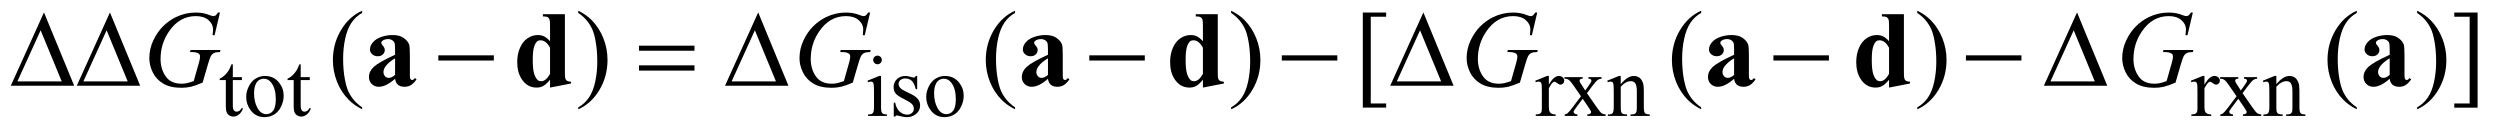 <?xml version="1.0" encoding="UTF-8"?>
<!DOCTYPE svg PUBLIC '-//W3C//DTD SVG 1.0//EN'
          'http://www.w3.org/TR/2001/REC-SVG-20010904/DTD/svg10.dtd'>
<svg stroke-dasharray="none" shape-rendering="auto" xmlns="http://www.w3.org/2000/svg" font-family="'Dialog'" text-rendering="auto" width="361" fill-opacity="1" color-interpolation="auto" color-rendering="auto" preserveAspectRatio="xMidYMid meet" font-size="12px" viewBox="0 0 361 19" fill="black" xmlns:xlink="http://www.w3.org/1999/xlink" stroke="black" image-rendering="auto" stroke-miterlimit="10" stroke-linecap="square" stroke-linejoin="miter" font-style="normal" stroke-width="1" height="19" stroke-dashoffset="0" font-weight="normal" stroke-opacity="1"
><!--Generated by the Batik Graphics2D SVG Generator--><defs id="genericDefs"
  /><g
  ><defs id="defs1"
    ><clipPath clipPathUnits="userSpaceOnUse" id="clipPath1"
      ><path d="M0.968 2.062 L229.773 2.062 L229.773 13.88 L0.968 13.88 L0.968 2.062 Z"
      /></clipPath
      ><clipPath clipPathUnits="userSpaceOnUse" id="clipPath2"
      ><path d="M31.011 65.864 L31.011 443.449 L7364.52 443.449 L7364.52 65.864 Z"
      /></clipPath
    ></defs
    ><g transform="scale(1.576,1.576) translate(-0.968,-2.062) matrix(0.031,0,0,0.031,0,0)"
    ><path d="M250.562 320 L63.062 320 L161.188 103.281 L250.562 320 ZM213.688 307.188 L151.344 156.094 L82.594 307.188 L213.688 307.188 ZM445.562 320 L258.062 320 L356.188 103.281 L445.562 320 ZM408.688 307.188 L346.344 156.094 L277.594 307.188 L408.688 307.188 ZM1326.781 230 L1490.844 230 L1490.844 245.469 L1326.781 245.469 L1326.781 230 ZM1919.781 201.406 L2083.844 201.406 L2083.844 216.562 L1919.781 216.562 L1919.781 201.406 ZM1919.781 259.688 L2083.844 259.688 L2083.844 275.156 L1919.781 275.156 L1919.781 259.688 ZM2361.562 320 L2174.062 320 L2272.188 103.281 L2361.562 320 ZM2324.688 307.188 L2262.344 156.094 L2193.594 307.188 L2324.688 307.188 ZM3250.781 230 L3414.844 230 L3414.844 245.469 L3250.781 245.469 L3250.781 230 ZM3819.781 230 L3983.844 230 L3983.844 245.469 L3819.781 245.469 L3819.781 230 ZM4327.562 320 L4140.062 320 L4238.188 103.281 L4327.562 320 ZM4290.688 307.188 L4228.344 156.094 L4159.594 307.188 L4290.688 307.188 ZM5272.781 230 L5436.844 230 L5436.844 245.469 L5272.781 245.469 L5272.781 230 ZM5841.781 230 L6005.844 230 L6005.844 245.469 L5841.781 245.469 L5841.781 230 ZM6259.562 320 L6072.062 320 L6170.188 103.281 L6259.562 320 ZM6222.688 307.188 L6160.344 156.094 L6091.594 307.188 L6222.688 307.188 Z" stroke="none" clip-path="url(#clipPath2)"
    /></g
    ><g transform="matrix(0.049,0,0,0.049,-1.525,-3.248)"
    ><path d="M717.25 255.875 L717.25 293.5 L744 293.5 L744 302.25 L717.25 302.25 L717.25 376.5 Q717.25 387.625 720.438 391.5 Q723.625 395.375 728.625 395.375 Q732.75 395.375 736.625 392.812 Q740.5 390.25 742.625 385.25 L747.5 385.25 Q743.125 397.5 735.125 403.688 Q727.125 409.875 718.625 409.875 Q712.875 409.875 707.375 406.688 Q701.875 403.5 699.25 397.562 Q696.625 391.625 696.625 379.25 L696.625 302.25 L678.5 302.25 L678.5 298.125 Q685.375 295.375 692.562 288.812 Q699.75 282.25 705.375 273.25 Q708.25 268.5 713.375 255.875 L717.25 255.875 ZM812 290.125 Q838 290.125 853.75 309.875 Q867.125 326.75 867.125 348.625 Q867.125 364 859.75 379.75 Q852.375 395.5 839.438 403.5 Q826.5 411.5 810.625 411.5 Q784.75 411.5 769.5 390.875 Q756.625 373.5 756.625 351.875 Q756.625 336.125 764.438 320.562 Q772.25 305 785 297.562 Q797.75 290.125 812 290.125 ZM808.125 298.25 Q801.5 298.25 794.812 302.188 Q788.125 306.125 784 316 Q779.875 325.875 779.875 341.375 Q779.875 366.375 789.812 384.5 Q799.75 402.625 816 402.625 Q828.125 402.625 836 392.625 Q843.875 382.625 843.875 358.25 Q843.875 327.75 830.75 310.25 Q821.875 298.25 808.125 298.25 ZM917.25 255.875 L917.25 293.5 L944 293.5 L944 302.25 L917.25 302.25 L917.25 376.5 Q917.25 387.625 920.438 391.5 Q923.625 395.375 928.625 395.375 Q932.75 395.375 936.625 392.812 Q940.5 390.25 942.625 385.25 L947.5 385.25 Q943.125 397.5 935.125 403.688 Q927.125 409.875 918.625 409.875 Q912.875 409.875 907.375 406.688 Q901.875 403.5 899.25 397.562 Q896.625 391.625 896.625 379.25 L896.625 302.25 L878.5 302.25 L878.5 298.125 Q885.375 295.375 892.562 288.812 Q899.75 282.25 905.375 273.25 Q908.25 268.5 913.375 255.875 L917.25 255.875 ZM2617.125 230.25 Q2622.375 230.25 2626.062 233.938 Q2629.75 237.625 2629.75 242.875 Q2629.75 248.125 2626.062 251.875 Q2622.375 255.625 2617.125 255.625 Q2611.875 255.625 2608.125 251.875 Q2604.375 248.125 2604.375 242.875 Q2604.375 237.625 2608.062 233.938 Q2611.75 230.25 2617.125 230.25 ZM2627.5 290.125 L2627.5 382.125 Q2627.5 392.875 2629.062 396.438 Q2630.625 400 2633.688 401.75 Q2636.75 403.5 2644.875 403.5 L2644.875 408 L2589.25 408 L2589.25 403.5 Q2597.625 403.5 2600.5 401.875 Q2603.375 400.25 2605.062 396.5 Q2606.75 392.75 2606.75 382.125 L2606.75 338 Q2606.75 319.375 2605.625 313.875 Q2604.75 309.875 2602.875 308.312 Q2601 306.75 2597.75 306.75 Q2594.25 306.75 2589.25 308.625 L2587.5 304.125 L2622 290.125 L2627.5 290.125 ZM2734 290.125 L2734 329.125 L2729.875 329.125 Q2725.125 310.75 2717.688 304.125 Q2710.25 297.5 2698.75 297.5 Q2690 297.5 2684.625 302.125 Q2679.25 306.75 2679.25 312.375 Q2679.25 319.375 2683.25 324.375 Q2687.125 329.5 2699 335.25 L2717.25 344.125 Q2742.625 356.5 2742.625 376.75 Q2742.625 392.375 2730.812 401.938 Q2719 411.5 2704.375 411.5 Q2693.875 411.5 2680.375 407.75 Q2676.25 406.5 2673.625 406.5 Q2670.75 406.5 2669.125 409.75 L2665 409.75 L2665 368.875 L2669.125 368.875 Q2672.625 386.375 2682.5 395.25 Q2692.375 404.125 2704.625 404.125 Q2713.25 404.125 2718.688 399.062 Q2724.125 394 2724.125 386.875 Q2724.125 378.25 2718.062 372.375 Q2712 366.5 2693.875 357.5 Q2675.75 348.5 2670.125 341.25 Q2664.5 334.125 2664.5 323.25 Q2664.5 309.125 2674.188 299.625 Q2683.875 290.125 2699.25 290.125 Q2706 290.125 2715.625 293 Q2722 294.875 2724.125 294.875 Q2726.125 294.875 2727.25 294 Q2728.375 293.125 2729.875 290.125 L2734 290.125 ZM2816 290.125 Q2842 290.125 2857.75 309.875 Q2871.125 326.75 2871.125 348.625 Q2871.125 364 2863.75 379.75 Q2856.375 395.5 2843.438 403.5 Q2830.5 411.5 2814.625 411.5 Q2788.75 411.5 2773.5 390.875 Q2760.625 373.5 2760.625 351.875 Q2760.625 336.125 2768.438 320.562 Q2776.25 305 2789 297.562 Q2801.75 290.125 2816 290.125 ZM2812.125 298.25 Q2805.5 298.25 2798.812 302.188 Q2792.125 306.125 2788 316 Q2783.875 325.875 2783.875 341.375 Q2783.875 366.375 2793.812 384.5 Q2803.75 402.625 2820 402.625 Q2832.125 402.625 2840 392.625 Q2847.875 382.625 2847.875 358.25 Q2847.875 327.75 2834.75 310.25 Q2825.875 298.25 2812.125 298.25 ZM4595.5 290.125 L4595.5 315.875 Q4609.875 290.125 4625 290.125 Q4631.875 290.125 4636.375 294.312 Q4640.875 298.5 4640.875 304 Q4640.875 308.875 4637.625 312.25 Q4634.375 315.625 4629.875 315.625 Q4625.5 315.625 4620.062 311.312 Q4614.625 307 4612 307 Q4609.75 307 4607.125 309.5 Q4601.5 314.625 4595.5 326.375 L4595.5 381.25 Q4595.5 390.75 4597.875 395.625 Q4599.5 399 4603.625 401.25 Q4607.75 403.5 4615.5 403.5 L4615.5 408 L4556.875 408 L4556.875 403.5 Q4565.625 403.5 4569.875 400.75 Q4573 398.75 4574.25 394.375 Q4574.875 392.25 4574.875 382.25 L4574.875 337.875 Q4574.875 317.875 4574.062 314.062 Q4573.25 310.25 4571.062 308.5 Q4568.875 306.75 4565.625 306.75 Q4561.75 306.75 4556.875 308.625 L4555.625 304.125 L4590.25 290.125 L4595.5 290.125 ZM4641.375 293.5 L4695.25 293.5 L4695.25 298.125 Q4690.125 298.125 4688.062 299.875 Q4686 301.625 4686 304.5 Q4686 307.5 4690.375 313.75 Q4691.75 315.75 4694.5 320 L4702.625 333 L4712 320 Q4721 307.625 4721 304.375 Q4721 301.75 4718.875 299.938 Q4716.75 298.125 4712 298.125 L4712 293.5 L4750.75 293.5 L4750.75 298.125 Q4744.625 298.5 4740.125 301.5 Q4734 305.75 4723.375 320 L4707.75 340.875 L4736.25 381.875 Q4746.75 397 4751.25 400.062 Q4755.75 403.125 4762.875 403.5 L4762.875 408 L4708.875 408 L4708.875 403.5 Q4714.5 403.5 4717.625 401 Q4720 399.25 4720 396.375 Q4720 393.5 4712 381.875 L4695.25 357.375 L4676.875 381.875 Q4668.375 393.25 4668.375 395.375 Q4668.375 398.375 4671.188 400.812 Q4674 403.25 4679.625 403.5 L4679.625 408 L4642.25 408 L4642.25 403.5 Q4646.75 402.875 4650.125 400.375 Q4654.875 396.75 4666.125 381.875 L4690.125 350 L4668.375 318.5 Q4659.125 305 4654.062 301.562 Q4649 298.125 4641.375 298.125 L4641.375 293.5 ZM4807.375 314.375 Q4827.5 290.125 4845.75 290.125 Q4855.125 290.125 4861.875 294.812 Q4868.625 299.5 4872.625 310.25 Q4875.375 317.75 4875.375 333.25 L4875.375 382.125 Q4875.375 393 4877.125 396.875 Q4878.5 400 4881.562 401.75 Q4884.625 403.5 4892.875 403.5 L4892.875 408 L4836.25 408 L4836.25 403.5 L4838.625 403.5 Q4846.625 403.5 4849.812 401.062 Q4853 398.625 4854.25 393.875 Q4854.75 392 4854.75 382.125 L4854.75 335.25 Q4854.75 319.625 4850.688 312.562 Q4846.625 305.5 4837 305.5 Q4822.125 305.5 4807.375 321.75 L4807.375 382.125 Q4807.375 393.75 4808.75 396.5 Q4810.5 400.125 4813.562 401.812 Q4816.625 403.5 4826 403.5 L4826 408 L4769.375 408 L4769.375 403.5 L4771.875 403.5 Q4780.625 403.5 4783.688 399.062 Q4786.75 394.625 4786.75 382.125 L4786.75 339.625 Q4786.75 319 4785.812 314.5 Q4784.875 310 4782.938 308.375 Q4781 306.75 4777.75 306.75 Q4774.25 306.75 4769.375 308.625 L4767.5 304.125 L4802 290.125 L4807.375 290.125 L4807.375 314.375 ZM6527.5 290.125 L6527.5 315.875 Q6541.875 290.125 6557 290.125 Q6563.875 290.125 6568.375 294.312 Q6572.875 298.5 6572.875 304 Q6572.875 308.875 6569.625 312.25 Q6566.375 315.625 6561.875 315.625 Q6557.5 315.625 6552.062 311.312 Q6546.625 307 6544 307 Q6541.75 307 6539.125 309.5 Q6533.5 314.625 6527.5 326.375 L6527.5 381.25 Q6527.5 390.75 6529.875 395.625 Q6531.5 399 6535.625 401.25 Q6539.75 403.5 6547.5 403.5 L6547.5 408 L6488.875 408 L6488.875 403.5 Q6497.625 403.5 6501.875 400.75 Q6505 398.75 6506.25 394.375 Q6506.875 392.25 6506.875 382.25 L6506.875 337.875 Q6506.875 317.875 6506.062 314.062 Q6505.25 310.25 6503.062 308.5 Q6500.875 306.75 6497.625 306.75 Q6493.75 306.75 6488.875 308.625 L6487.625 304.125 L6522.25 290.125 L6527.5 290.125 ZM6573.375 293.5 L6627.25 293.5 L6627.25 298.125 Q6622.125 298.125 6620.062 299.875 Q6618 301.625 6618 304.5 Q6618 307.5 6622.375 313.75 Q6623.75 315.75 6626.5 320 L6634.625 333 L6644 320 Q6653 307.625 6653 304.375 Q6653 301.75 6650.875 299.938 Q6648.75 298.125 6644 298.125 L6644 293.5 L6682.75 293.5 L6682.75 298.125 Q6676.625 298.5 6672.125 301.5 Q6666 305.75 6655.375 320 L6639.75 340.875 L6668.25 381.875 Q6678.75 397 6683.25 400.062 Q6687.75 403.125 6694.875 403.5 L6694.875 408 L6640.875 408 L6640.875 403.5 Q6646.5 403.5 6649.625 401 Q6652 399.25 6652 396.375 Q6652 393.5 6644 381.875 L6627.25 357.375 L6608.875 381.875 Q6600.375 393.25 6600.375 395.375 Q6600.375 398.375 6603.188 400.812 Q6606 403.25 6611.625 403.5 L6611.625 408 L6574.25 408 L6574.25 403.5 Q6578.75 402.875 6582.125 400.375 Q6586.875 396.75 6598.125 381.875 L6622.125 350 L6600.375 318.5 Q6591.125 305 6586.062 301.562 Q6581 298.125 6573.375 298.125 L6573.375 293.5 ZM6739.375 314.375 Q6759.5 290.125 6777.75 290.125 Q6787.125 290.125 6793.875 294.812 Q6800.625 299.5 6804.625 310.25 Q6807.375 317.75 6807.375 333.25 L6807.375 382.125 Q6807.375 393 6809.125 396.875 Q6810.5 400 6813.562 401.75 Q6816.625 403.5 6824.875 403.5 L6824.875 408 L6768.25 408 L6768.25 403.5 L6770.625 403.5 Q6778.625 403.5 6781.812 401.062 Q6785 398.625 6786.25 393.875 Q6786.75 392 6786.75 382.125 L6786.75 335.25 Q6786.75 319.625 6782.688 312.562 Q6778.625 305.5 6769 305.5 Q6754.125 305.5 6739.375 321.75 L6739.375 382.125 Q6739.375 393.75 6740.75 396.5 Q6742.5 400.125 6745.562 401.812 Q6748.625 403.5 6758 403.5 L6758 408 L6701.375 408 L6701.375 403.5 L6703.875 403.5 Q6712.625 403.5 6715.688 399.062 Q6718.75 394.625 6718.75 382.125 L6718.75 339.625 Q6718.75 319 6717.812 314.5 Q6716.875 310 6714.938 308.375 Q6713 306.75 6709.75 306.75 Q6706.25 306.75 6701.375 308.625 L6699.5 304.125 L6734 290.125 L6739.375 290.125 L6739.375 314.375 Z" stroke="none" clip-path="url(#clipPath2)"
    /></g
    ><g transform="matrix(0.049,0,0,0.049,-1.525,-3.248)"
    ><path d="M1098.375 382.656 L1098.375 388.438 Q1074.781 376.562 1059 360.625 Q1036.5 337.969 1024.312 307.188 Q1012.125 276.406 1012.125 243.281 Q1012.125 194.844 1036.031 154.922 Q1059.938 115 1098.375 97.812 L1098.375 104.375 Q1079.156 115 1066.812 133.438 Q1054.469 151.875 1048.375 180.156 Q1042.281 208.438 1042.281 239.219 Q1042.281 272.656 1047.438 300 Q1051.5 321.562 1057.281 334.609 Q1063.062 347.656 1072.828 359.688 Q1082.594 371.719 1098.375 382.656 ZM1735.188 104.375 L1735.188 97.812 Q1758.938 109.531 1774.719 125.469 Q1797.062 148.281 1809.25 178.984 Q1821.438 209.688 1821.438 242.969 Q1821.438 291.406 1797.609 331.328 Q1773.781 371.25 1735.188 388.438 L1735.188 382.656 Q1754.406 371.875 1766.828 353.516 Q1779.25 335.156 1785.266 306.797 Q1791.281 278.438 1791.281 247.656 Q1791.281 214.375 1786.125 186.875 Q1782.219 165.312 1776.359 152.344 Q1770.5 139.375 1760.812 127.344 Q1751.125 115.312 1735.188 104.375 ZM3022.375 382.656 L3022.375 388.438 Q2998.781 376.562 2983 360.625 Q2960.5 337.969 2948.312 307.188 Q2936.125 276.406 2936.125 243.281 Q2936.125 194.844 2960.031 154.922 Q2983.938 115 3022.375 97.812 L3022.375 104.375 Q3003.156 115 2990.812 133.438 Q2978.469 151.875 2972.375 180.156 Q2966.281 208.438 2966.281 239.219 Q2966.281 272.656 2971.438 300 Q2975.5 321.562 2981.281 334.609 Q2987.062 347.656 2996.828 359.688 Q3006.594 371.719 3022.375 382.656 ZM3659.188 104.375 L3659.188 97.812 Q3682.938 109.531 3698.719 125.469 Q3721.062 148.281 3733.25 178.984 Q3745.438 209.688 3745.438 242.969 Q3745.438 291.406 3721.609 331.328 Q3697.781 371.25 3659.188 388.438 L3659.188 382.656 Q3678.406 371.875 3690.828 353.516 Q3703.25 335.156 3709.266 306.797 Q3715.281 278.438 3715.281 247.656 Q3715.281 214.375 3710.125 186.875 Q3706.219 165.312 3700.359 152.344 Q3694.5 139.375 3684.812 127.344 Q3675.125 115.312 3659.188 104.375 ZM4116 383.438 L4047.25 383.438 L4047.25 103.281 L4116 103.281 L4116 115.625 L4070.688 115.625 L4070.688 371.25 L4116 371.25 L4116 383.438 ZM5044.375 382.656 L5044.375 388.438 Q5020.781 376.562 5005 360.625 Q4982.5 337.969 4970.312 307.188 Q4958.125 276.406 4958.125 243.281 Q4958.125 194.844 4982.031 154.922 Q5005.938 115 5044.375 97.812 L5044.375 104.375 Q5025.156 115 5012.812 133.438 Q5000.469 151.875 4994.375 180.156 Q4988.281 208.438 4988.281 239.219 Q4988.281 272.656 4993.438 300 Q4997.5 321.562 5003.281 334.609 Q5009.062 347.656 5018.828 359.688 Q5028.594 371.719 5044.375 382.656 ZM5681.188 104.375 L5681.188 97.812 Q5704.938 109.531 5720.719 125.469 Q5743.062 148.281 5755.25 178.984 Q5767.438 209.688 5767.438 242.969 Q5767.438 291.406 5743.609 331.328 Q5719.781 371.25 5681.188 388.438 L5681.188 382.656 Q5700.406 371.875 5712.828 353.516 Q5725.25 335.156 5731.266 306.797 Q5737.281 278.438 5737.281 247.656 Q5737.281 214.375 5732.125 186.875 Q5728.219 165.312 5722.359 152.344 Q5716.5 139.375 5706.812 127.344 Q5697.125 115.312 5681.188 104.375 ZM6976.375 382.656 L6976.375 388.438 Q6952.781 376.562 6937 360.625 Q6914.5 337.969 6902.312 307.188 Q6890.125 276.406 6890.125 243.281 Q6890.125 194.844 6914.031 154.922 Q6937.938 115 6976.375 97.812 L6976.375 104.375 Q6957.156 115 6944.812 133.438 Q6932.469 151.875 6926.375 180.156 Q6920.281 208.438 6920.281 239.219 Q6920.281 272.656 6925.438 300 Q6929.5 321.562 6935.281 334.609 Q6941.062 347.656 6950.828 359.688 Q6960.594 371.719 6976.375 382.656 ZM7154.188 104.375 L7154.188 97.812 Q7177.938 109.531 7193.719 125.469 Q7216.062 148.281 7228.25 178.984 Q7240.438 209.688 7240.438 242.969 Q7240.438 291.406 7216.609 331.328 Q7192.781 371.25 7154.188 388.438 L7154.188 382.656 Q7173.406 371.875 7185.828 353.516 Q7198.25 335.156 7204.266 306.797 Q7210.281 278.438 7210.281 247.656 Q7210.281 214.375 7205.125 186.875 Q7201.219 165.312 7195.359 152.344 Q7189.5 139.375 7179.812 127.344 Q7170.125 115.312 7154.188 104.375 ZM7263.719 103.281 L7332.469 103.281 L7332.469 383.594 L7263.719 383.594 L7263.719 371.25 L7309.031 371.25 L7309.031 115.625 L7263.719 115.625 L7263.719 103.281 Z" stroke="none" clip-path="url(#clipPath2)"
    /></g
    ><g transform="matrix(0.049,0,0,0.049,-1.525,-3.248)"
    ><path d="M679.312 103.281 L663.531 170 L657.594 170 Q659 158.281 659 152.656 Q659 137.344 645.484 125.547 Q631.969 113.75 608.219 113.75 Q559.625 113.75 528.844 159.375 Q504.312 195.469 504.312 240.156 Q504.312 269.844 519.469 291.406 Q534.625 312.969 566.188 312.969 Q574 312.969 580.953 311.562 Q587.906 310.156 601.969 305.312 L617.438 250.781 Q620.719 239.531 620.719 232.812 Q620.719 227.188 616.656 224.219 Q610.094 219.688 595.406 219.688 L591.031 219.688 L592.75 213.594 L680.875 213.594 L679.312 219.688 Q667.281 219.844 661.812 222.5 Q656.344 225.156 652.438 231.562 Q649.781 235.781 643.844 256.094 L628.219 309.688 Q606.812 318.906 593.688 321.953 Q580.562 325 566.031 325 Q532.594 325 511.812 312.422 Q491.031 299.844 481.109 279.141 Q471.188 258.438 471.188 237.969 Q471.188 210.469 482.75 185.703 Q494.312 160.938 511.578 143.828 Q528.844 126.719 549.156 116.875 Q577.125 103.281 607.906 103.281 Q630.562 103.281 648.844 110.781 Q656.188 113.75 659.625 113.75 Q663.531 113.75 666.266 111.953 Q669 110.156 673.375 103.281 L679.312 103.281 ZM2595.312 103.281 L2579.531 170 L2573.594 170 Q2575 158.281 2575 152.656 Q2575 137.344 2561.484 125.547 Q2547.969 113.75 2524.219 113.75 Q2475.625 113.75 2444.844 159.375 Q2420.312 195.469 2420.312 240.156 Q2420.312 269.844 2435.469 291.406 Q2450.625 312.969 2482.188 312.969 Q2490 312.969 2496.953 311.562 Q2503.906 310.156 2517.969 305.312 L2533.438 250.781 Q2536.719 239.531 2536.719 232.812 Q2536.719 227.188 2532.656 224.219 Q2526.094 219.688 2511.406 219.688 L2507.031 219.688 L2508.75 213.594 L2596.875 213.594 L2595.312 219.688 Q2583.281 219.844 2577.812 222.5 Q2572.344 225.156 2568.438 231.562 Q2565.781 235.781 2559.844 256.094 L2544.219 309.688 Q2522.812 318.906 2509.688 321.953 Q2496.562 325 2482.031 325 Q2448.594 325 2427.812 312.422 Q2407.031 299.844 2397.109 279.141 Q2387.188 258.438 2387.188 237.969 Q2387.188 210.469 2398.75 185.703 Q2410.312 160.938 2427.578 143.828 Q2444.844 126.719 2465.156 116.875 Q2493.125 103.281 2523.906 103.281 Q2546.562 103.281 2564.844 110.781 Q2572.188 113.75 2575.625 113.75 Q2579.531 113.75 2582.266 111.953 Q2585 110.156 2589.375 103.281 L2595.312 103.281 ZM4561.312 103.281 L4545.531 170 L4539.594 170 Q4541 158.281 4541 152.656 Q4541 137.344 4527.484 125.547 Q4513.969 113.75 4490.219 113.75 Q4441.625 113.75 4410.844 159.375 Q4386.312 195.469 4386.312 240.156 Q4386.312 269.844 4401.469 291.406 Q4416.625 312.969 4448.188 312.969 Q4456 312.969 4462.953 311.562 Q4469.906 310.156 4483.969 305.312 L4499.438 250.781 Q4502.719 239.531 4502.719 232.812 Q4502.719 227.188 4498.656 224.219 Q4492.094 219.688 4477.406 219.688 L4473.031 219.688 L4474.75 213.594 L4562.875 213.594 L4561.312 219.688 Q4549.281 219.844 4543.812 222.5 Q4538.344 225.156 4534.438 231.562 Q4531.781 235.781 4525.844 256.094 L4510.219 309.688 Q4488.812 318.906 4475.688 321.953 Q4462.562 325 4448.031 325 Q4414.594 325 4393.812 312.422 Q4373.031 299.844 4363.109 279.141 Q4353.188 258.438 4353.188 237.969 Q4353.188 210.469 4364.75 185.703 Q4376.312 160.938 4393.578 143.828 Q4410.844 126.719 4431.156 116.875 Q4459.125 103.281 4489.906 103.281 Q4512.562 103.281 4530.844 110.781 Q4538.188 113.75 4541.625 113.75 Q4545.531 113.75 4548.266 111.953 Q4551 110.156 4555.375 103.281 L4561.312 103.281 ZM6493.312 103.281 L6477.531 170 L6471.594 170 Q6473 158.281 6473 152.656 Q6473 137.344 6459.484 125.547 Q6445.969 113.75 6422.219 113.75 Q6373.625 113.75 6342.844 159.375 Q6318.312 195.469 6318.312 240.156 Q6318.312 269.844 6333.469 291.406 Q6348.625 312.969 6380.188 312.969 Q6388 312.969 6394.953 311.562 Q6401.906 310.156 6415.969 305.312 L6431.438 250.781 Q6434.719 239.531 6434.719 232.812 Q6434.719 227.188 6430.656 224.219 Q6424.094 219.688 6409.406 219.688 L6405.031 219.688 L6406.75 213.594 L6494.875 213.594 L6493.312 219.688 Q6481.281 219.844 6475.812 222.5 Q6470.344 225.156 6466.438 231.562 Q6463.781 235.781 6457.844 256.094 L6442.219 309.688 Q6420.812 318.906 6407.688 321.953 Q6394.562 325 6380.031 325 Q6346.594 325 6325.812 312.422 Q6305.031 299.844 6295.109 279.141 Q6285.188 258.438 6285.188 237.969 Q6285.188 210.469 6296.75 185.703 Q6308.312 160.938 6325.578 143.828 Q6342.844 126.719 6363.156 116.875 Q6391.125 103.281 6421.906 103.281 Q6444.562 103.281 6462.844 110.781 Q6470.188 113.75 6473.625 113.75 Q6477.531 113.75 6480.266 111.953 Q6483 110.156 6487.375 103.281 L6493.312 103.281 Z" stroke="none" clip-path="url(#clipPath2)"
    /></g
    ><g transform="matrix(0.049,0,0,0.049,-1.525,-3.248)"
    ><path d="M1195.406 298.438 Q1168.688 322.031 1147.438 322.031 Q1134.938 322.031 1126.656 313.828 Q1118.375 305.625 1118.375 293.281 Q1118.375 276.562 1132.75 263.203 Q1147.125 249.844 1195.406 227.656 L1195.406 212.969 Q1195.406 196.406 1193.609 192.109 Q1191.812 187.812 1186.812 184.609 Q1181.812 181.406 1175.562 181.406 Q1165.406 181.406 1158.844 185.938 Q1154.781 188.75 1154.781 192.5 Q1154.781 195.781 1159.156 200.625 Q1165.094 207.344 1165.094 213.594 Q1165.094 221.25 1159.391 226.641 Q1153.688 232.031 1144.469 232.031 Q1134.625 232.031 1127.984 226.094 Q1121.344 220.156 1121.344 212.188 Q1121.344 200.938 1130.25 190.703 Q1139.156 180.469 1155.094 175 Q1171.031 169.531 1188.219 169.531 Q1209 169.531 1221.109 178.359 Q1233.219 187.188 1236.812 197.5 Q1239 204.062 1239 227.656 L1239 284.375 Q1239 294.375 1239.781 296.953 Q1240.562 299.531 1242.125 300.781 Q1243.688 302.031 1245.719 302.031 Q1249.781 302.031 1254 296.25 L1258.688 300 Q1250.875 311.562 1242.516 316.797 Q1234.156 322.031 1223.531 322.031 Q1211.031 322.031 1204 316.172 Q1196.969 310.312 1195.406 298.438 ZM1195.406 287.031 L1195.406 238.125 Q1176.5 249.219 1167.281 261.875 Q1161.188 270.312 1161.188 278.906 Q1161.188 286.094 1166.344 291.562 Q1170.25 295.781 1177.281 295.781 Q1185.094 295.781 1195.406 287.031 ZM1695.812 108.125 L1695.812 276.25 Q1695.812 293.281 1696.75 296.406 Q1698 301.562 1701.516 304.062 Q1705.031 306.562 1713.781 307.188 L1713.781 312.344 L1652.062 324.375 L1652.062 301.25 Q1640.969 314.688 1632.297 319.531 Q1623.625 324.375 1612.688 324.375 Q1584.719 324.375 1568.469 299.375 Q1555.344 279.062 1555.344 249.531 Q1555.344 225.938 1563.469 207.266 Q1571.594 188.594 1585.734 179.062 Q1599.875 169.531 1616.125 169.531 Q1626.594 169.531 1634.719 173.594 Q1642.844 177.656 1652.062 187.812 L1652.062 143.75 Q1652.062 127.031 1650.656 123.594 Q1648.781 119.062 1645.031 116.875 Q1641.281 114.688 1630.969 114.688 L1630.969 108.125 L1695.812 108.125 ZM1652.062 207.188 Q1640.5 185 1623.781 185 Q1618 185 1614.25 188.125 Q1608.469 192.969 1604.797 205.156 Q1601.125 217.344 1601.125 242.5 Q1601.125 270.156 1605.188 283.438 Q1609.25 296.719 1616.281 302.656 Q1619.875 305.625 1626.125 305.625 Q1639.875 305.625 1652.062 284.062 L1652.062 207.188 ZM3119.406 298.438 Q3092.688 322.031 3071.438 322.031 Q3058.938 322.031 3050.656 313.828 Q3042.375 305.625 3042.375 293.281 Q3042.375 276.562 3056.75 263.203 Q3071.125 249.844 3119.406 227.656 L3119.406 212.969 Q3119.406 196.406 3117.609 192.109 Q3115.812 187.812 3110.812 184.609 Q3105.812 181.406 3099.562 181.406 Q3089.406 181.406 3082.844 185.938 Q3078.781 188.75 3078.781 192.5 Q3078.781 195.781 3083.156 200.625 Q3089.094 207.344 3089.094 213.594 Q3089.094 221.25 3083.391 226.641 Q3077.688 232.031 3068.469 232.031 Q3058.625 232.031 3051.984 226.094 Q3045.344 220.156 3045.344 212.188 Q3045.344 200.938 3054.25 190.703 Q3063.156 180.469 3079.094 175 Q3095.031 169.531 3112.219 169.531 Q3133 169.531 3145.109 178.359 Q3157.219 187.188 3160.812 197.5 Q3163 204.062 3163 227.656 L3163 284.375 Q3163 294.375 3163.781 296.953 Q3164.562 299.531 3166.125 300.781 Q3167.688 302.031 3169.719 302.031 Q3173.781 302.031 3178 296.25 L3182.688 300 Q3174.875 311.562 3166.516 316.797 Q3158.156 322.031 3147.531 322.031 Q3135.031 322.031 3128 316.172 Q3120.969 310.312 3119.406 298.438 ZM3119.406 287.031 L3119.406 238.125 Q3100.5 249.219 3091.281 261.875 Q3085.188 270.312 3085.188 278.906 Q3085.188 286.094 3090.344 291.562 Q3094.25 295.781 3101.281 295.781 Q3109.094 295.781 3119.406 287.031 ZM3619.812 108.125 L3619.812 276.25 Q3619.812 293.281 3620.75 296.406 Q3622 301.562 3625.516 304.062 Q3629.031 306.562 3637.781 307.188 L3637.781 312.344 L3576.062 324.375 L3576.062 301.25 Q3564.969 314.688 3556.297 319.531 Q3547.625 324.375 3536.688 324.375 Q3508.719 324.375 3492.469 299.375 Q3479.344 279.062 3479.344 249.531 Q3479.344 225.938 3487.469 207.266 Q3495.594 188.594 3509.734 179.062 Q3523.875 169.531 3540.125 169.531 Q3550.594 169.531 3558.719 173.594 Q3566.844 177.656 3576.062 187.812 L3576.062 143.75 Q3576.062 127.031 3574.656 123.594 Q3572.781 119.062 3569.031 116.875 Q3565.281 114.688 3554.969 114.688 L3554.969 108.125 L3619.812 108.125 ZM3576.062 207.188 Q3564.5 185 3547.781 185 Q3542 185 3538.25 188.125 Q3532.469 192.969 3528.797 205.156 Q3525.125 217.344 3525.125 242.5 Q3525.125 270.156 3529.188 283.438 Q3533.25 296.719 3540.281 302.656 Q3543.875 305.625 3550.125 305.625 Q3563.875 305.625 3576.062 284.062 L3576.062 207.188 ZM5141.406 298.438 Q5114.688 322.031 5093.438 322.031 Q5080.938 322.031 5072.656 313.828 Q5064.375 305.625 5064.375 293.281 Q5064.375 276.562 5078.75 263.203 Q5093.125 249.844 5141.406 227.656 L5141.406 212.969 Q5141.406 196.406 5139.609 192.109 Q5137.812 187.812 5132.812 184.609 Q5127.812 181.406 5121.562 181.406 Q5111.406 181.406 5104.844 185.938 Q5100.781 188.75 5100.781 192.5 Q5100.781 195.781 5105.156 200.625 Q5111.094 207.344 5111.094 213.594 Q5111.094 221.25 5105.391 226.641 Q5099.688 232.031 5090.469 232.031 Q5080.625 232.031 5073.984 226.094 Q5067.344 220.156 5067.344 212.188 Q5067.344 200.938 5076.25 190.703 Q5085.156 180.469 5101.094 175 Q5117.031 169.531 5134.219 169.531 Q5155 169.531 5167.109 178.359 Q5179.219 187.188 5182.812 197.5 Q5185 204.062 5185 227.656 L5185 284.375 Q5185 294.375 5185.781 296.953 Q5186.562 299.531 5188.125 300.781 Q5189.688 302.031 5191.719 302.031 Q5195.781 302.031 5200 296.25 L5204.688 300 Q5196.875 311.562 5188.516 316.797 Q5180.156 322.031 5169.531 322.031 Q5157.031 322.031 5150 316.172 Q5142.969 310.312 5141.406 298.438 ZM5141.406 287.031 L5141.406 238.125 Q5122.5 249.219 5113.281 261.875 Q5107.188 270.312 5107.188 278.906 Q5107.188 286.094 5112.344 291.562 Q5116.25 295.781 5123.281 295.781 Q5131.094 295.781 5141.406 287.031 ZM5641.812 108.125 L5641.812 276.25 Q5641.812 293.281 5642.75 296.406 Q5644 301.562 5647.516 304.062 Q5651.031 306.562 5659.781 307.188 L5659.781 312.344 L5598.062 324.375 L5598.062 301.25 Q5586.969 314.688 5578.297 319.531 Q5569.625 324.375 5558.688 324.375 Q5530.719 324.375 5514.469 299.375 Q5501.344 279.062 5501.344 249.531 Q5501.344 225.938 5509.469 207.266 Q5517.594 188.594 5531.734 179.062 Q5545.875 169.531 5562.125 169.531 Q5572.594 169.531 5580.719 173.594 Q5588.844 177.656 5598.062 187.812 L5598.062 143.75 Q5598.062 127.031 5596.656 123.594 Q5594.781 119.062 5591.031 116.875 Q5587.281 114.688 5576.969 114.688 L5576.969 108.125 L5641.812 108.125 ZM5598.062 207.188 Q5586.5 185 5569.781 185 Q5564 185 5560.25 188.125 Q5554.469 192.969 5550.797 205.156 Q5547.125 217.344 5547.125 242.5 Q5547.125 270.156 5551.188 283.438 Q5555.25 296.719 5562.281 302.656 Q5565.875 305.625 5572.125 305.625 Q5585.875 305.625 5598.062 284.062 L5598.062 207.188 ZM7073.406 298.438 Q7046.688 322.031 7025.438 322.031 Q7012.938 322.031 7004.656 313.828 Q6996.375 305.625 6996.375 293.281 Q6996.375 276.562 7010.75 263.203 Q7025.125 249.844 7073.406 227.656 L7073.406 212.969 Q7073.406 196.406 7071.609 192.109 Q7069.812 187.812 7064.812 184.609 Q7059.812 181.406 7053.562 181.406 Q7043.406 181.406 7036.844 185.938 Q7032.781 188.75 7032.781 192.5 Q7032.781 195.781 7037.156 200.625 Q7043.094 207.344 7043.094 213.594 Q7043.094 221.25 7037.391 226.641 Q7031.688 232.031 7022.469 232.031 Q7012.625 232.031 7005.984 226.094 Q6999.344 220.156 6999.344 212.188 Q6999.344 200.938 7008.25 190.703 Q7017.156 180.469 7033.094 175 Q7049.031 169.531 7066.219 169.531 Q7087 169.531 7099.109 178.359 Q7111.219 187.188 7114.812 197.5 Q7117 204.062 7117 227.656 L7117 284.375 Q7117 294.375 7117.781 296.953 Q7118.562 299.531 7120.125 300.781 Q7121.688 302.031 7123.719 302.031 Q7127.781 302.031 7132 296.25 L7136.688 300 Q7128.875 311.562 7120.516 316.797 Q7112.156 322.031 7101.531 322.031 Q7089.031 322.031 7082 316.172 Q7074.969 310.312 7073.406 298.438 ZM7073.406 287.031 L7073.406 238.125 Q7054.5 249.219 7045.281 261.875 Q7039.188 270.312 7039.188 278.906 Q7039.188 286.094 7044.344 291.562 Q7048.25 295.781 7055.281 295.781 Q7063.094 295.781 7073.406 287.031 Z" stroke="none" clip-path="url(#clipPath2)"
    /></g
  ></g
></svg
>
